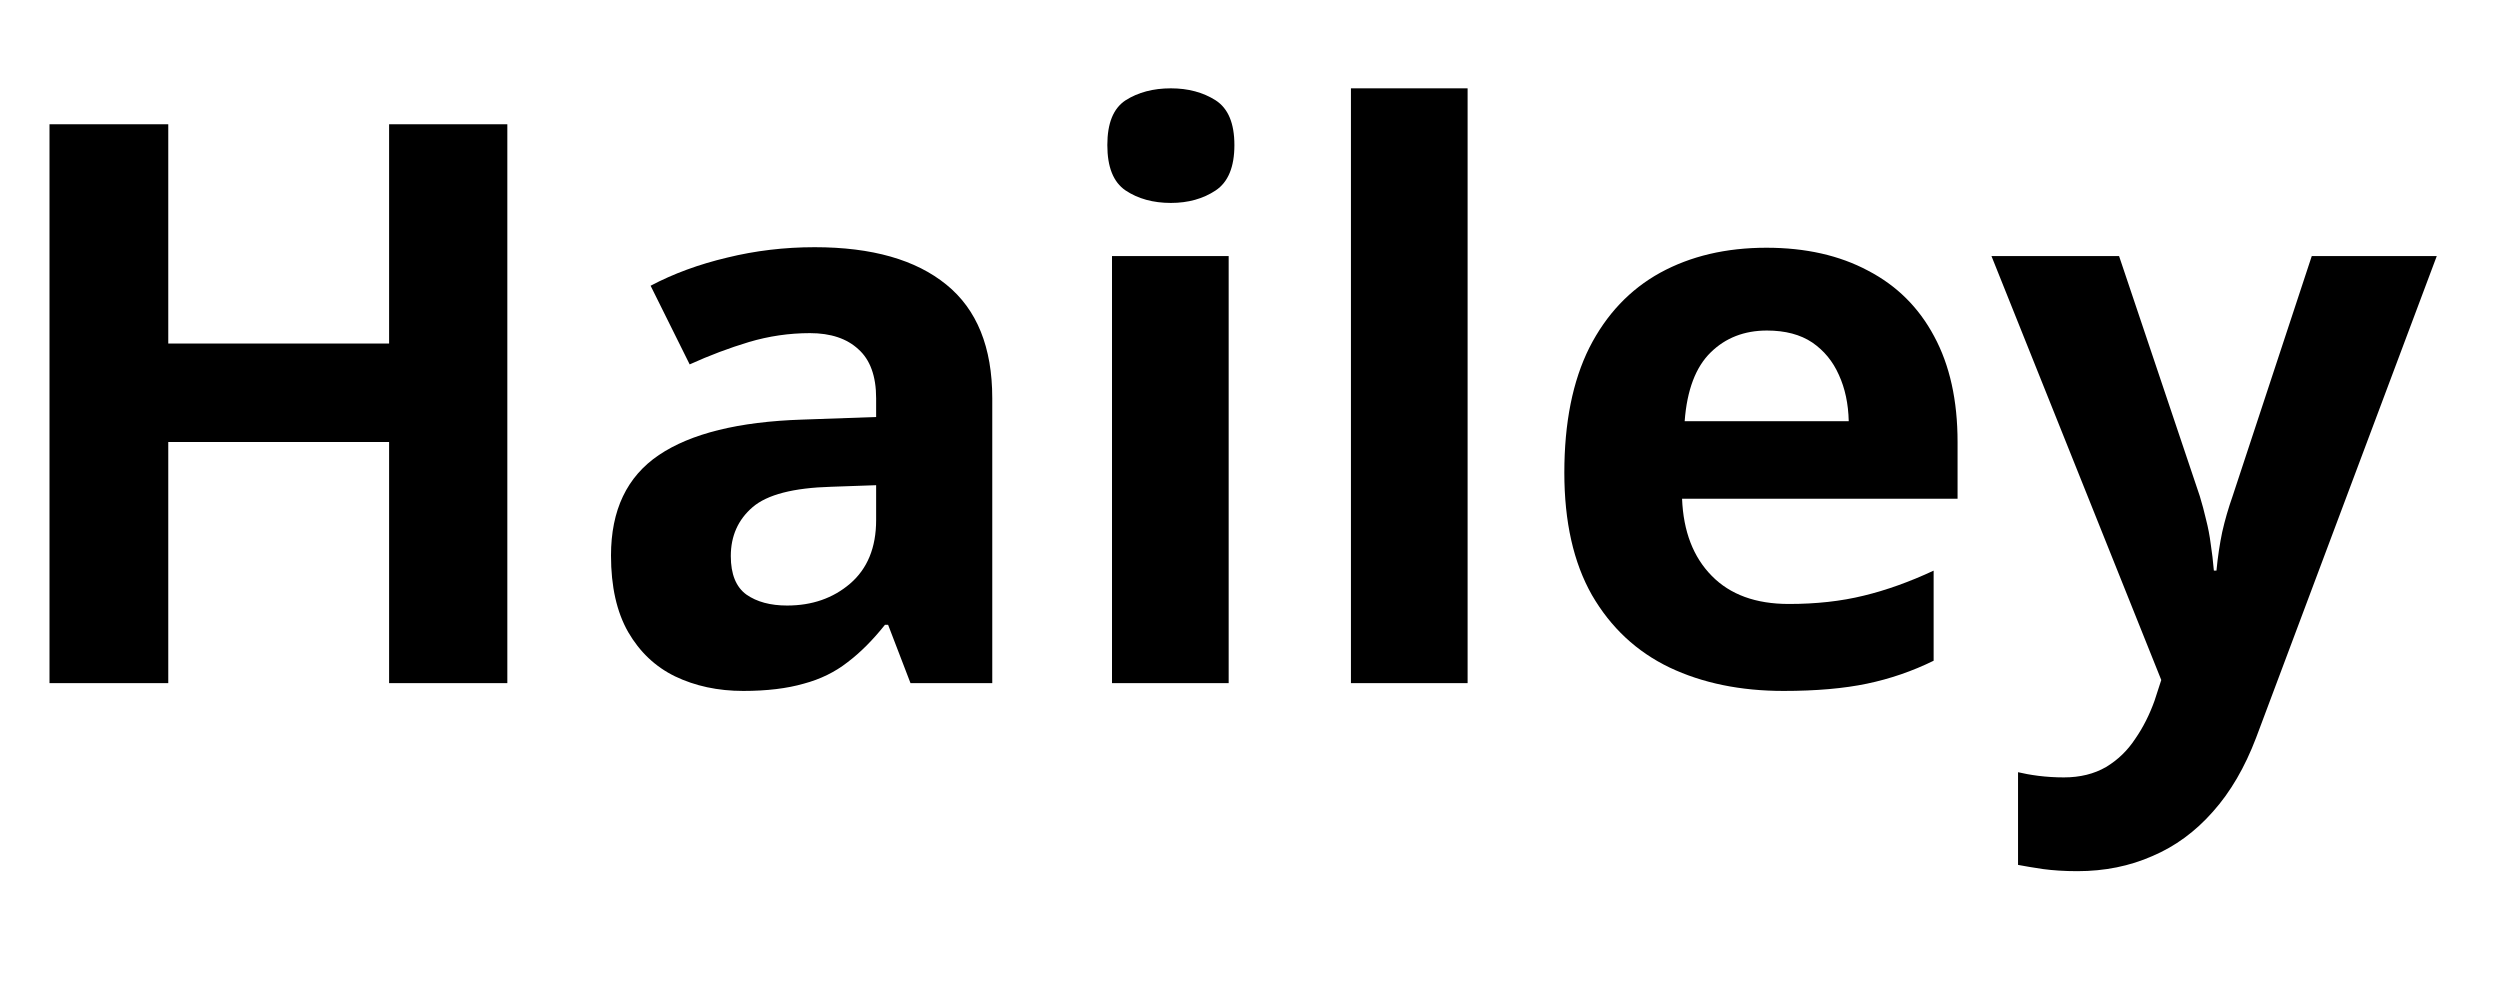 <svg xmlns="http://www.w3.org/2000/svg" xmlns:xlink="http://www.w3.org/1999/xlink" width="100" zoomAndPan="magnify" viewBox="0 0 75 30" height="40" preserveAspectRatio="xMidYMid meet" version="1.2"><defs><clipPath id="bbf265aeaf"><path d="M 1.211 3 L 16 3 L 16 21 L 1.211 21 Z M 1.211 3 "/></clipPath><clipPath id="fbd48b4520"><path d="M 59 7 L 73.789 7 L 73.789 27 L 59 27 Z M 59 7 "/></clipPath></defs><g id="0d48afa49e"><g clip-rule="nonzero" clip-path="url(#bbf265aeaf)"><g style="fill:#000000;fill-opacity:1;"><g transform="translate(-0.624, 20.494)"><path style="stroke:none" d="M 15.844 0 L 12.297 0 L 12.297 -7.234 L 5.672 -7.234 L 5.672 0 L 2.109 0 L 2.109 -16.766 L 5.672 -16.766 L 5.672 -10.188 L 12.297 -10.188 L 12.297 -16.766 L 15.844 -16.766 Z M 15.844 0 "/></g></g></g><g style="fill:#000000;fill-opacity:1;"><g transform="translate(17.346, 20.494)"><path style="stroke:none" d="M 7.094 -13.078 C 8.812 -13.078 10.129 -12.703 11.047 -11.953 C 11.961 -11.211 12.422 -10.078 12.422 -8.547 L 12.422 0 L 9.969 0 L 9.297 -1.75 L 9.203 -1.75 C 8.836 -1.289 8.461 -0.914 8.078 -0.625 C 7.703 -0.332 7.266 -0.117 6.766 0.016 C 6.266 0.16 5.66 0.234 4.953 0.234 C 4.191 0.234 3.508 0.086 2.906 -0.203 C 2.312 -0.492 1.844 -0.938 1.5 -1.531 C 1.156 -2.133 0.984 -2.898 0.984 -3.828 C 0.984 -5.191 1.461 -6.195 2.422 -6.844 C 3.379 -7.488 4.812 -7.844 6.719 -7.906 L 8.938 -7.984 L 8.938 -8.547 C 8.938 -9.211 8.758 -9.703 8.406 -10.016 C 8.062 -10.336 7.578 -10.5 6.953 -10.5 C 6.328 -10.5 5.719 -10.41 5.125 -10.234 C 4.531 -10.055 3.938 -9.832 3.344 -9.562 L 2.172 -11.922 C 2.859 -12.285 3.625 -12.566 4.469 -12.766 C 5.312 -12.973 6.188 -13.078 7.094 -13.078 Z M 8.938 -5.938 L 7.594 -5.891 C 6.457 -5.859 5.672 -5.656 5.234 -5.281 C 4.797 -4.906 4.578 -4.414 4.578 -3.812 C 4.578 -3.27 4.734 -2.883 5.047 -2.656 C 5.359 -2.438 5.766 -2.328 6.266 -2.328 C 7.016 -2.328 7.645 -2.547 8.156 -2.984 C 8.676 -3.43 8.938 -4.066 8.938 -4.891 Z M 8.938 -5.938 "/></g></g><g style="fill:#000000;fill-opacity:1;"><g transform="translate(31.532, 20.494)"><path style="stroke:none" d="M 5.328 -12.812 L 5.328 0 L 1.828 0 L 1.828 -12.812 Z M 3.594 -17.844 C 4.113 -17.844 4.562 -17.723 4.938 -17.484 C 5.312 -17.242 5.5 -16.797 5.5 -16.141 C 5.5 -15.484 5.312 -15.031 4.938 -14.781 C 4.562 -14.531 4.113 -14.406 3.594 -14.406 C 3.062 -14.406 2.609 -14.531 2.234 -14.781 C 1.867 -15.031 1.688 -15.484 1.688 -16.141 C 1.688 -16.797 1.867 -17.242 2.234 -17.484 C 2.609 -17.723 3.062 -17.844 3.594 -17.844 Z M 3.594 -17.844 "/></g></g><g style="fill:#000000;fill-opacity:1;"><g transform="translate(38.7, 20.494)"><path style="stroke:none" d="M 5.328 0 L 1.828 0 L 1.828 -17.844 L 5.328 -17.844 Z M 5.328 0 "/></g></g><g style="fill:#000000;fill-opacity:1;"><g transform="translate(45.868, 20.494)"><path style="stroke:none" d="M 7.125 -13.062 C 8.301 -13.062 9.316 -12.832 10.172 -12.375 C 11.035 -11.926 11.695 -11.27 12.156 -10.406 C 12.625 -9.539 12.859 -8.484 12.859 -7.234 L 12.859 -5.531 L 4.594 -5.531 C 4.633 -4.551 4.93 -3.781 5.484 -3.219 C 6.035 -2.656 6.805 -2.375 7.797 -2.375 C 8.617 -2.375 9.367 -2.457 10.047 -2.625 C 10.723 -2.789 11.422 -3.039 12.141 -3.375 L 12.141 -0.672 C 11.504 -0.359 10.836 -0.129 10.141 0.016 C 9.453 0.16 8.617 0.234 7.641 0.234 C 6.348 0.234 5.207 0 4.219 -0.469 C 3.227 -0.945 2.453 -1.672 1.891 -2.641 C 1.336 -3.617 1.062 -4.844 1.062 -6.312 C 1.062 -7.812 1.312 -9.062 1.812 -10.062 C 2.32 -11.062 3.031 -11.812 3.938 -12.312 C 4.852 -12.812 5.914 -13.062 7.125 -13.062 Z M 7.141 -10.578 C 6.461 -10.578 5.898 -10.359 5.453 -9.922 C 5.004 -9.484 4.742 -8.797 4.672 -7.859 L 9.594 -7.859 C 9.582 -8.379 9.484 -8.844 9.297 -9.25 C 9.117 -9.656 8.852 -9.977 8.5 -10.219 C 8.145 -10.457 7.691 -10.578 7.141 -10.578 Z M 7.141 -10.578 "/></g></g><g clip-rule="nonzero" clip-path="url(#fbd48b4520)"><g style="fill:#000000;fill-opacity:1;"><g transform="translate(59.744, 20.494)"><path style="stroke:none" d="M 0 -12.812 L 3.828 -12.812 L 6.25 -5.609 C 6.32 -5.379 6.383 -5.145 6.438 -4.906 C 6.5 -4.664 6.547 -4.422 6.578 -4.172 C 6.617 -3.922 6.648 -3.656 6.672 -3.375 L 6.75 -3.375 C 6.789 -3.789 6.848 -4.176 6.922 -4.531 C 7.004 -4.895 7.109 -5.254 7.234 -5.609 L 9.609 -12.812 L 13.359 -12.812 L 7.938 1.641 C 7.602 2.523 7.172 3.266 6.641 3.859 C 6.117 4.453 5.516 4.895 4.828 5.188 C 4.148 5.488 3.398 5.641 2.578 5.641 C 2.18 5.641 1.836 5.617 1.547 5.578 C 1.254 5.535 1.004 5.492 0.797 5.453 L 0.797 2.672 C 0.961 2.711 1.164 2.75 1.406 2.781 C 1.656 2.812 1.91 2.828 2.172 2.828 C 2.66 2.828 3.082 2.723 3.438 2.516 C 3.789 2.305 4.082 2.023 4.312 1.672 C 4.551 1.328 4.742 0.945 4.891 0.531 L 5.094 -0.094 Z M 0 -12.812 "/></g></g></g></g></svg>